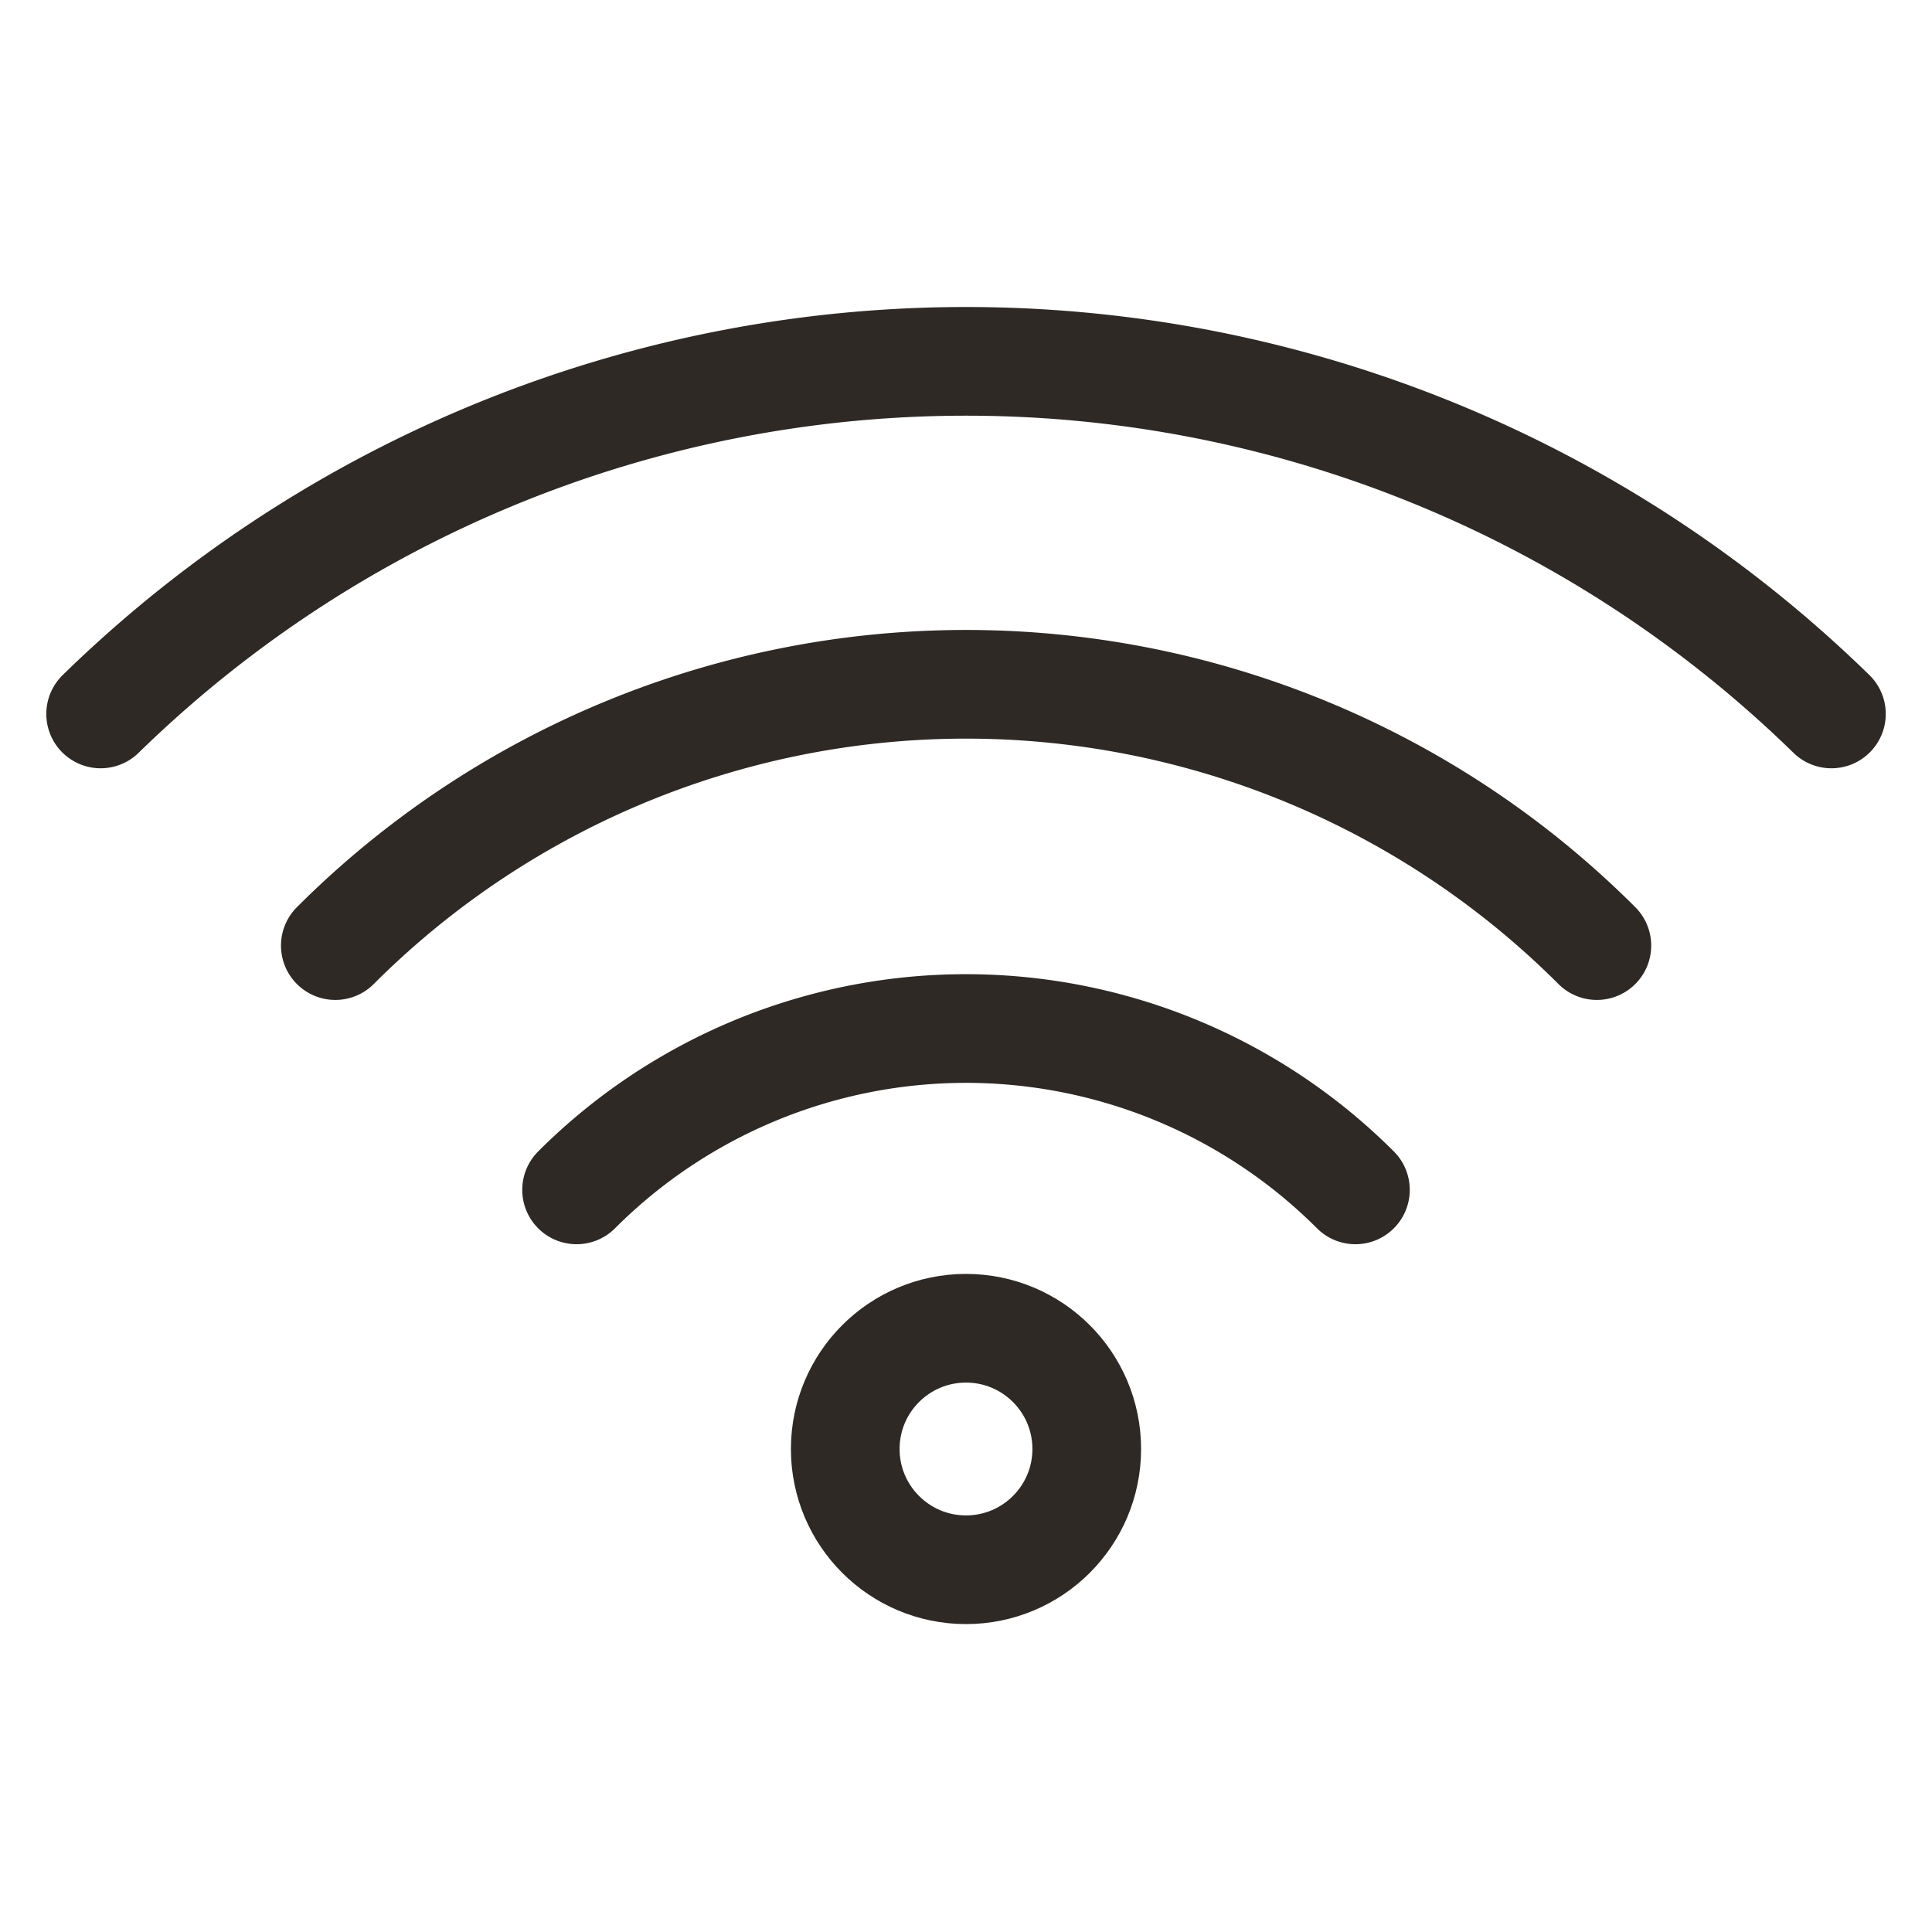 <svg xmlns="http://www.w3.org/2000/svg" xmlns:xlink="http://www.w3.org/1999/xlink" width="32" height="32" viewBox="0 0 32 32">
  <defs>
    <style>
      .cls-1 {
        clip-path: url(#clip-Icon-WiFi);
      }

      .cls-2 {
        fill: none;
        stroke: #2e2925;
        stroke-linecap: round;
        stroke-linejoin: round;
        stroke-width: 1.8px;
      }
    </style>
    <clipPath id="clip-Icon-WiFi">
      <rect width="32" height="32"/>
    </clipPath>
  </defs>
  <g id="Icon-WiFi" class="cls-1">
    <g id="Group_6" data-name="Group 6" transform="translate(-263.333 -1249.015)">
      <path id="Path_4213" data-name="Path 4213" class="cls-2" d="M265,1260.84a20.51,20.51,0,0,1,28.667,0"/>
      <path id="Path_4214" data-name="Path 4214" class="cls-2" d="M339.251,1361.754a9.12,9.12,0,0,1,12.9,0" transform="translate(-66.368 -93.031)"/>
      <path id="Path_4215" data-name="Path 4215" class="cls-2" d="M301.6,1309.711a14.774,14.774,0,0,1,20.895,0" transform="translate(-32.713 -45.034)"/>
      <circle id="Ellipse_1" data-name="Ellipse 1" class="cls-2" cx="2" cy="2" r="2" transform="translate(277.333 1271.015)"/>
    </g>
  </g>
</svg>
